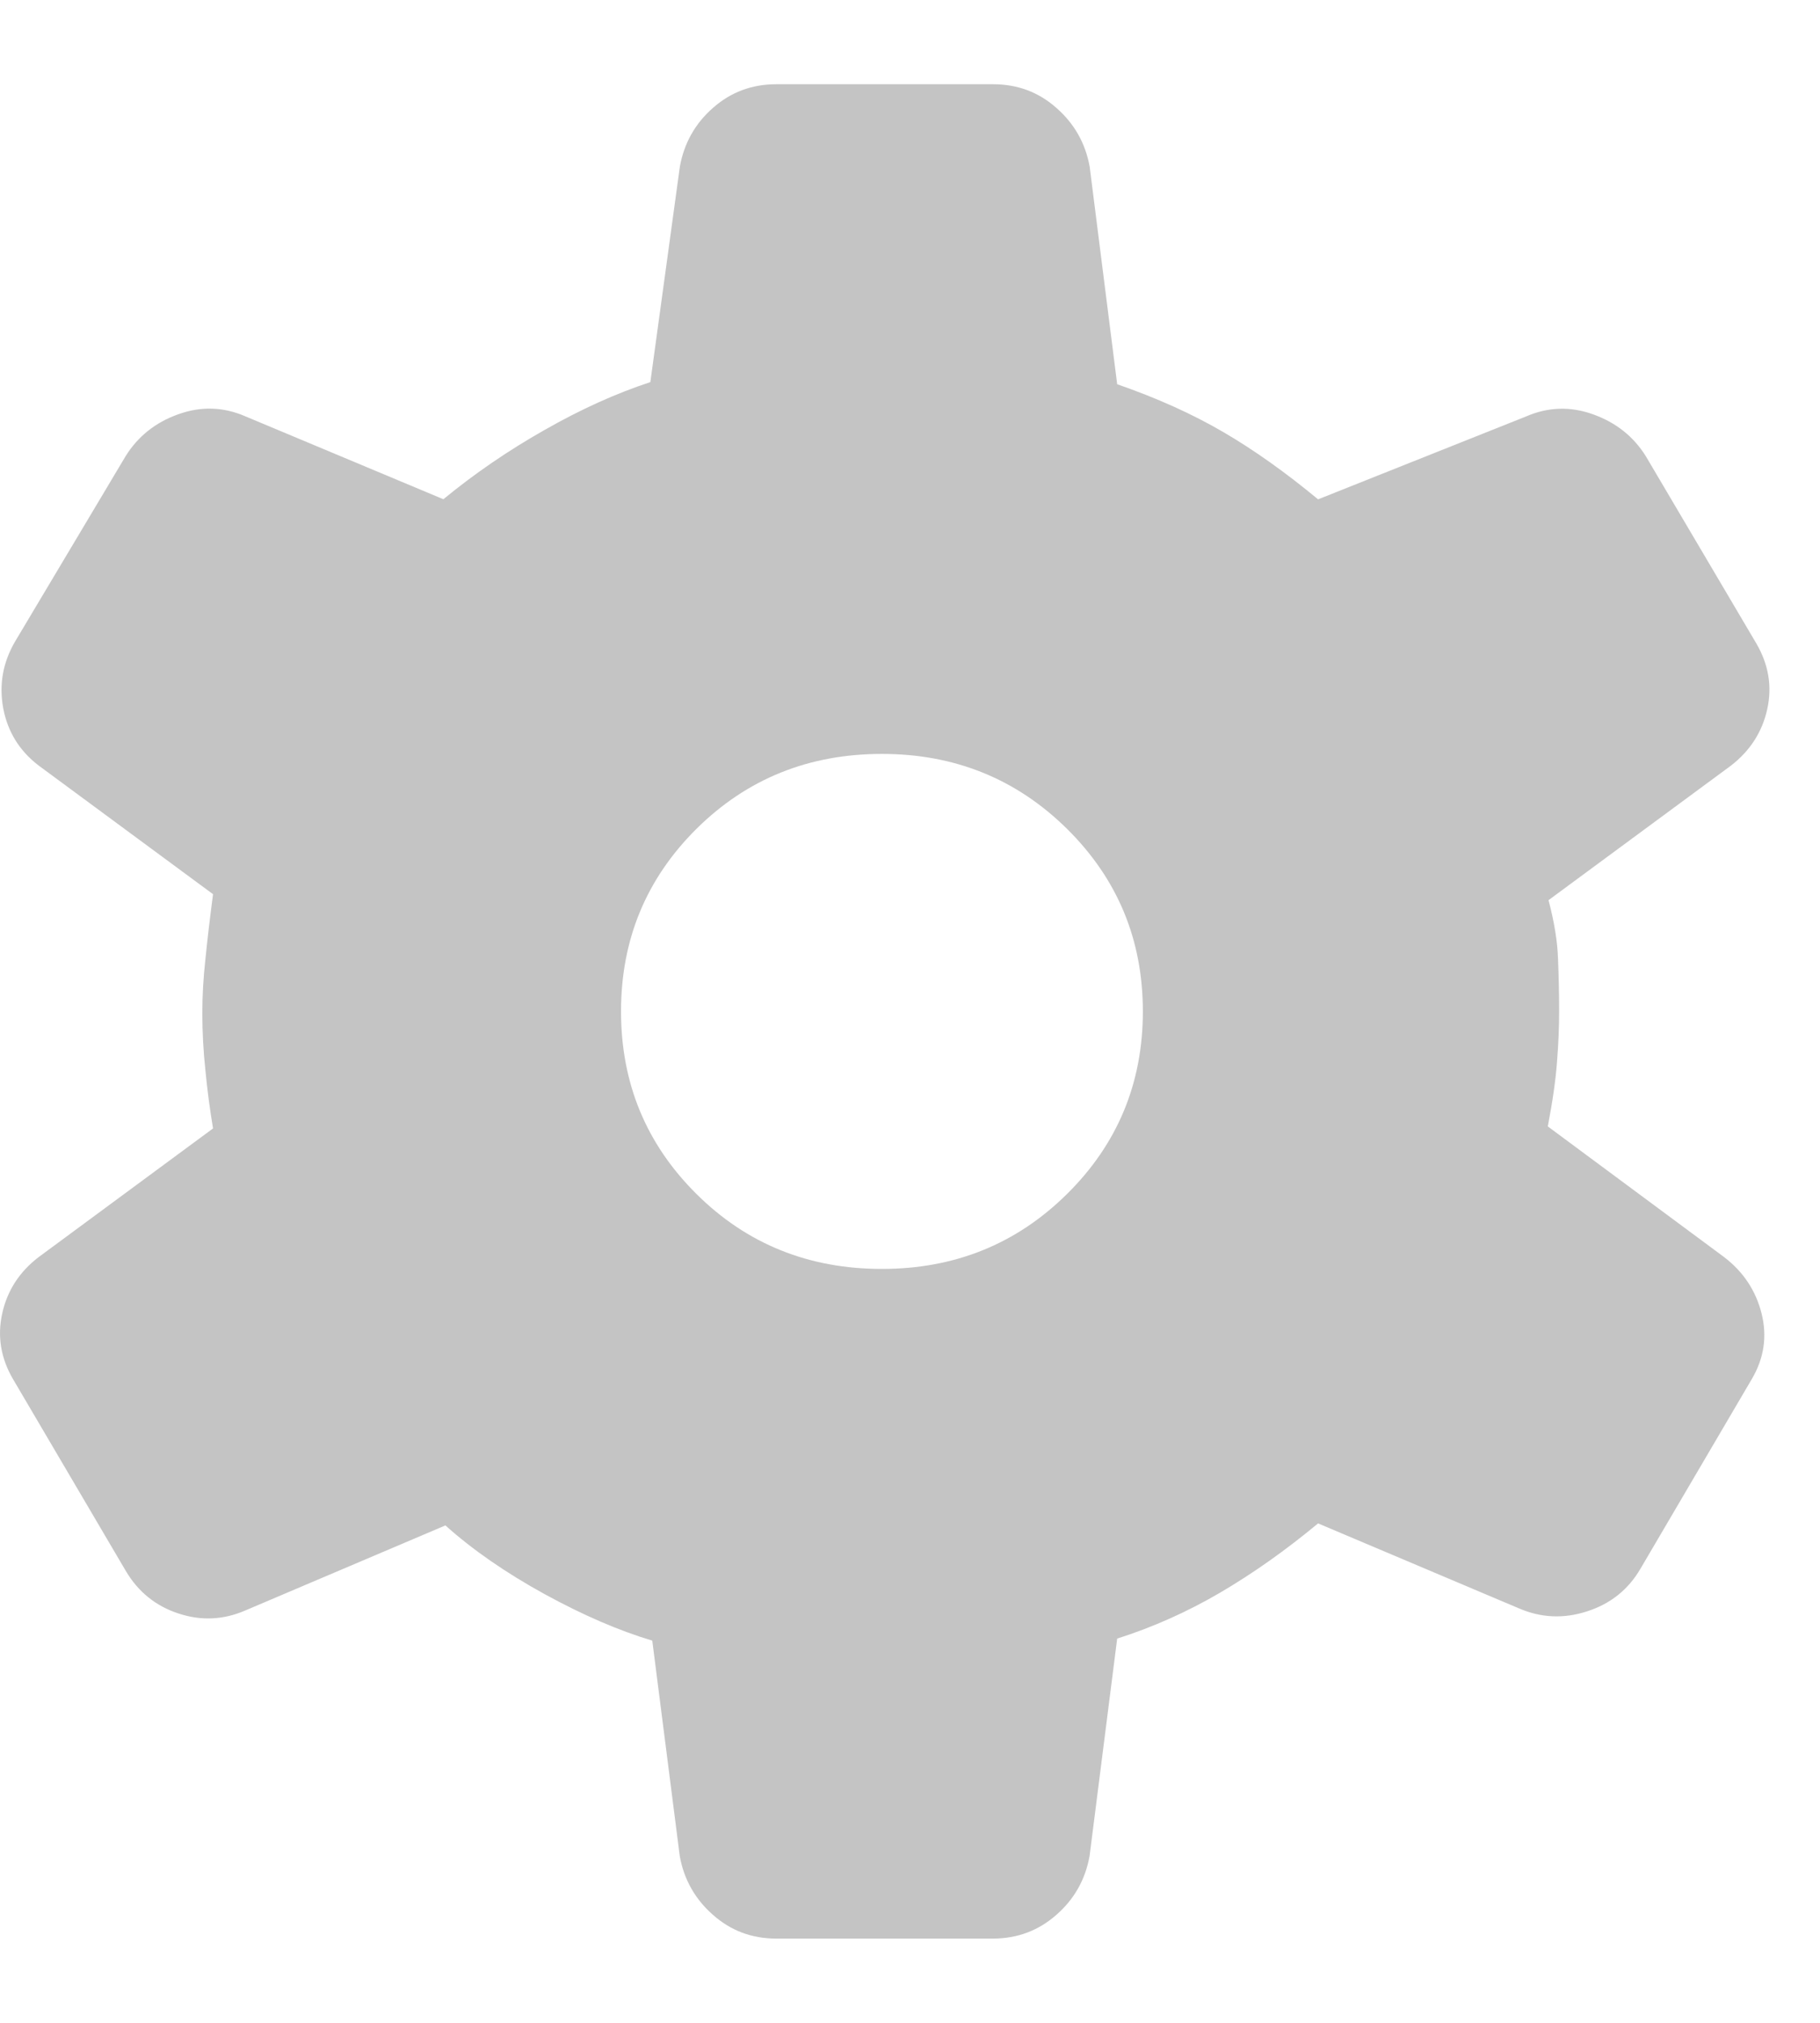 <?xml version="1.0" encoding="UTF-8"?> <svg xmlns="http://www.w3.org/2000/svg" width="18" height="20" viewBox="0 0 18 20" fill="none"><path d="M7.677 19.167C7.436 19.167 7.228 19.089 7.052 18.933C6.875 18.778 6.765 18.584 6.723 18.352L6.451 16.221C6.122 16.123 5.765 15.969 5.382 15.759C4.999 15.548 4.674 15.323 4.405 15.082L2.428 15.922C2.21 16.017 1.988 16.027 1.763 15.952C1.538 15.878 1.365 15.737 1.243 15.53L0.129 13.636C0.008 13.429 -0.028 13.213 0.022 12.986C0.072 12.76 0.192 12.575 0.381 12.43L2.107 11.157C2.076 10.972 2.051 10.783 2.032 10.588C2.011 10.392 2.001 10.202 2.001 10.018C2.001 9.847 2.011 9.667 2.032 9.479C2.051 9.29 2.076 9.077 2.107 8.841L0.381 7.568C0.192 7.423 0.076 7.235 0.032 7.003C-0.011 6.77 0.028 6.55 0.149 6.343L1.243 4.509C1.365 4.314 1.538 4.176 1.763 4.096C1.988 4.015 2.21 4.022 2.428 4.117L4.385 4.936C4.693 4.683 5.027 4.454 5.386 4.251C5.744 4.047 6.093 3.889 6.432 3.778L6.724 1.647C6.766 1.415 6.875 1.221 7.052 1.066C7.229 0.91 7.437 0.833 7.677 0.833H9.823C10.064 0.833 10.272 0.911 10.448 1.067C10.625 1.222 10.735 1.416 10.777 1.648L11.049 3.799C11.444 3.936 11.794 4.094 12.097 4.271C12.401 4.448 12.713 4.67 13.036 4.937L15.092 4.118C15.31 4.023 15.532 4.016 15.757 4.097C15.982 4.178 16.155 4.315 16.277 4.51L17.371 6.363C17.492 6.571 17.528 6.787 17.478 7.013C17.428 7.238 17.308 7.424 17.119 7.57L15.315 8.9C15.371 9.111 15.403 9.304 15.409 9.48C15.416 9.655 15.42 9.829 15.42 9.999C15.42 10.157 15.413 10.324 15.399 10.499C15.386 10.675 15.356 10.887 15.308 11.137L17.053 12.43C17.242 12.575 17.365 12.76 17.422 12.986C17.479 13.213 17.447 13.429 17.325 13.636L16.225 15.509C16.104 15.717 15.927 15.858 15.695 15.932C15.464 16.007 15.239 15.996 15.02 15.901L13.036 15.062C12.714 15.329 12.391 15.557 12.065 15.748C11.74 15.938 11.401 16.089 11.049 16.201L10.776 18.351C10.734 18.583 10.625 18.777 10.448 18.932C10.271 19.088 10.063 19.166 9.823 19.167H7.677ZM8.722 12.546C9.442 12.546 10.052 12.3 10.552 11.806C11.052 11.312 11.303 10.71 11.303 10C11.303 9.29 11.052 8.688 10.552 8.194C10.052 7.701 9.442 7.454 8.722 7.454C7.998 7.454 7.387 7.701 6.889 8.194C6.391 8.688 6.142 9.29 6.142 10C6.142 10.71 6.391 11.312 6.889 11.806C7.387 12.3 7.998 12.546 8.722 12.546Z" fill="#C4C4C4"></path></svg> 